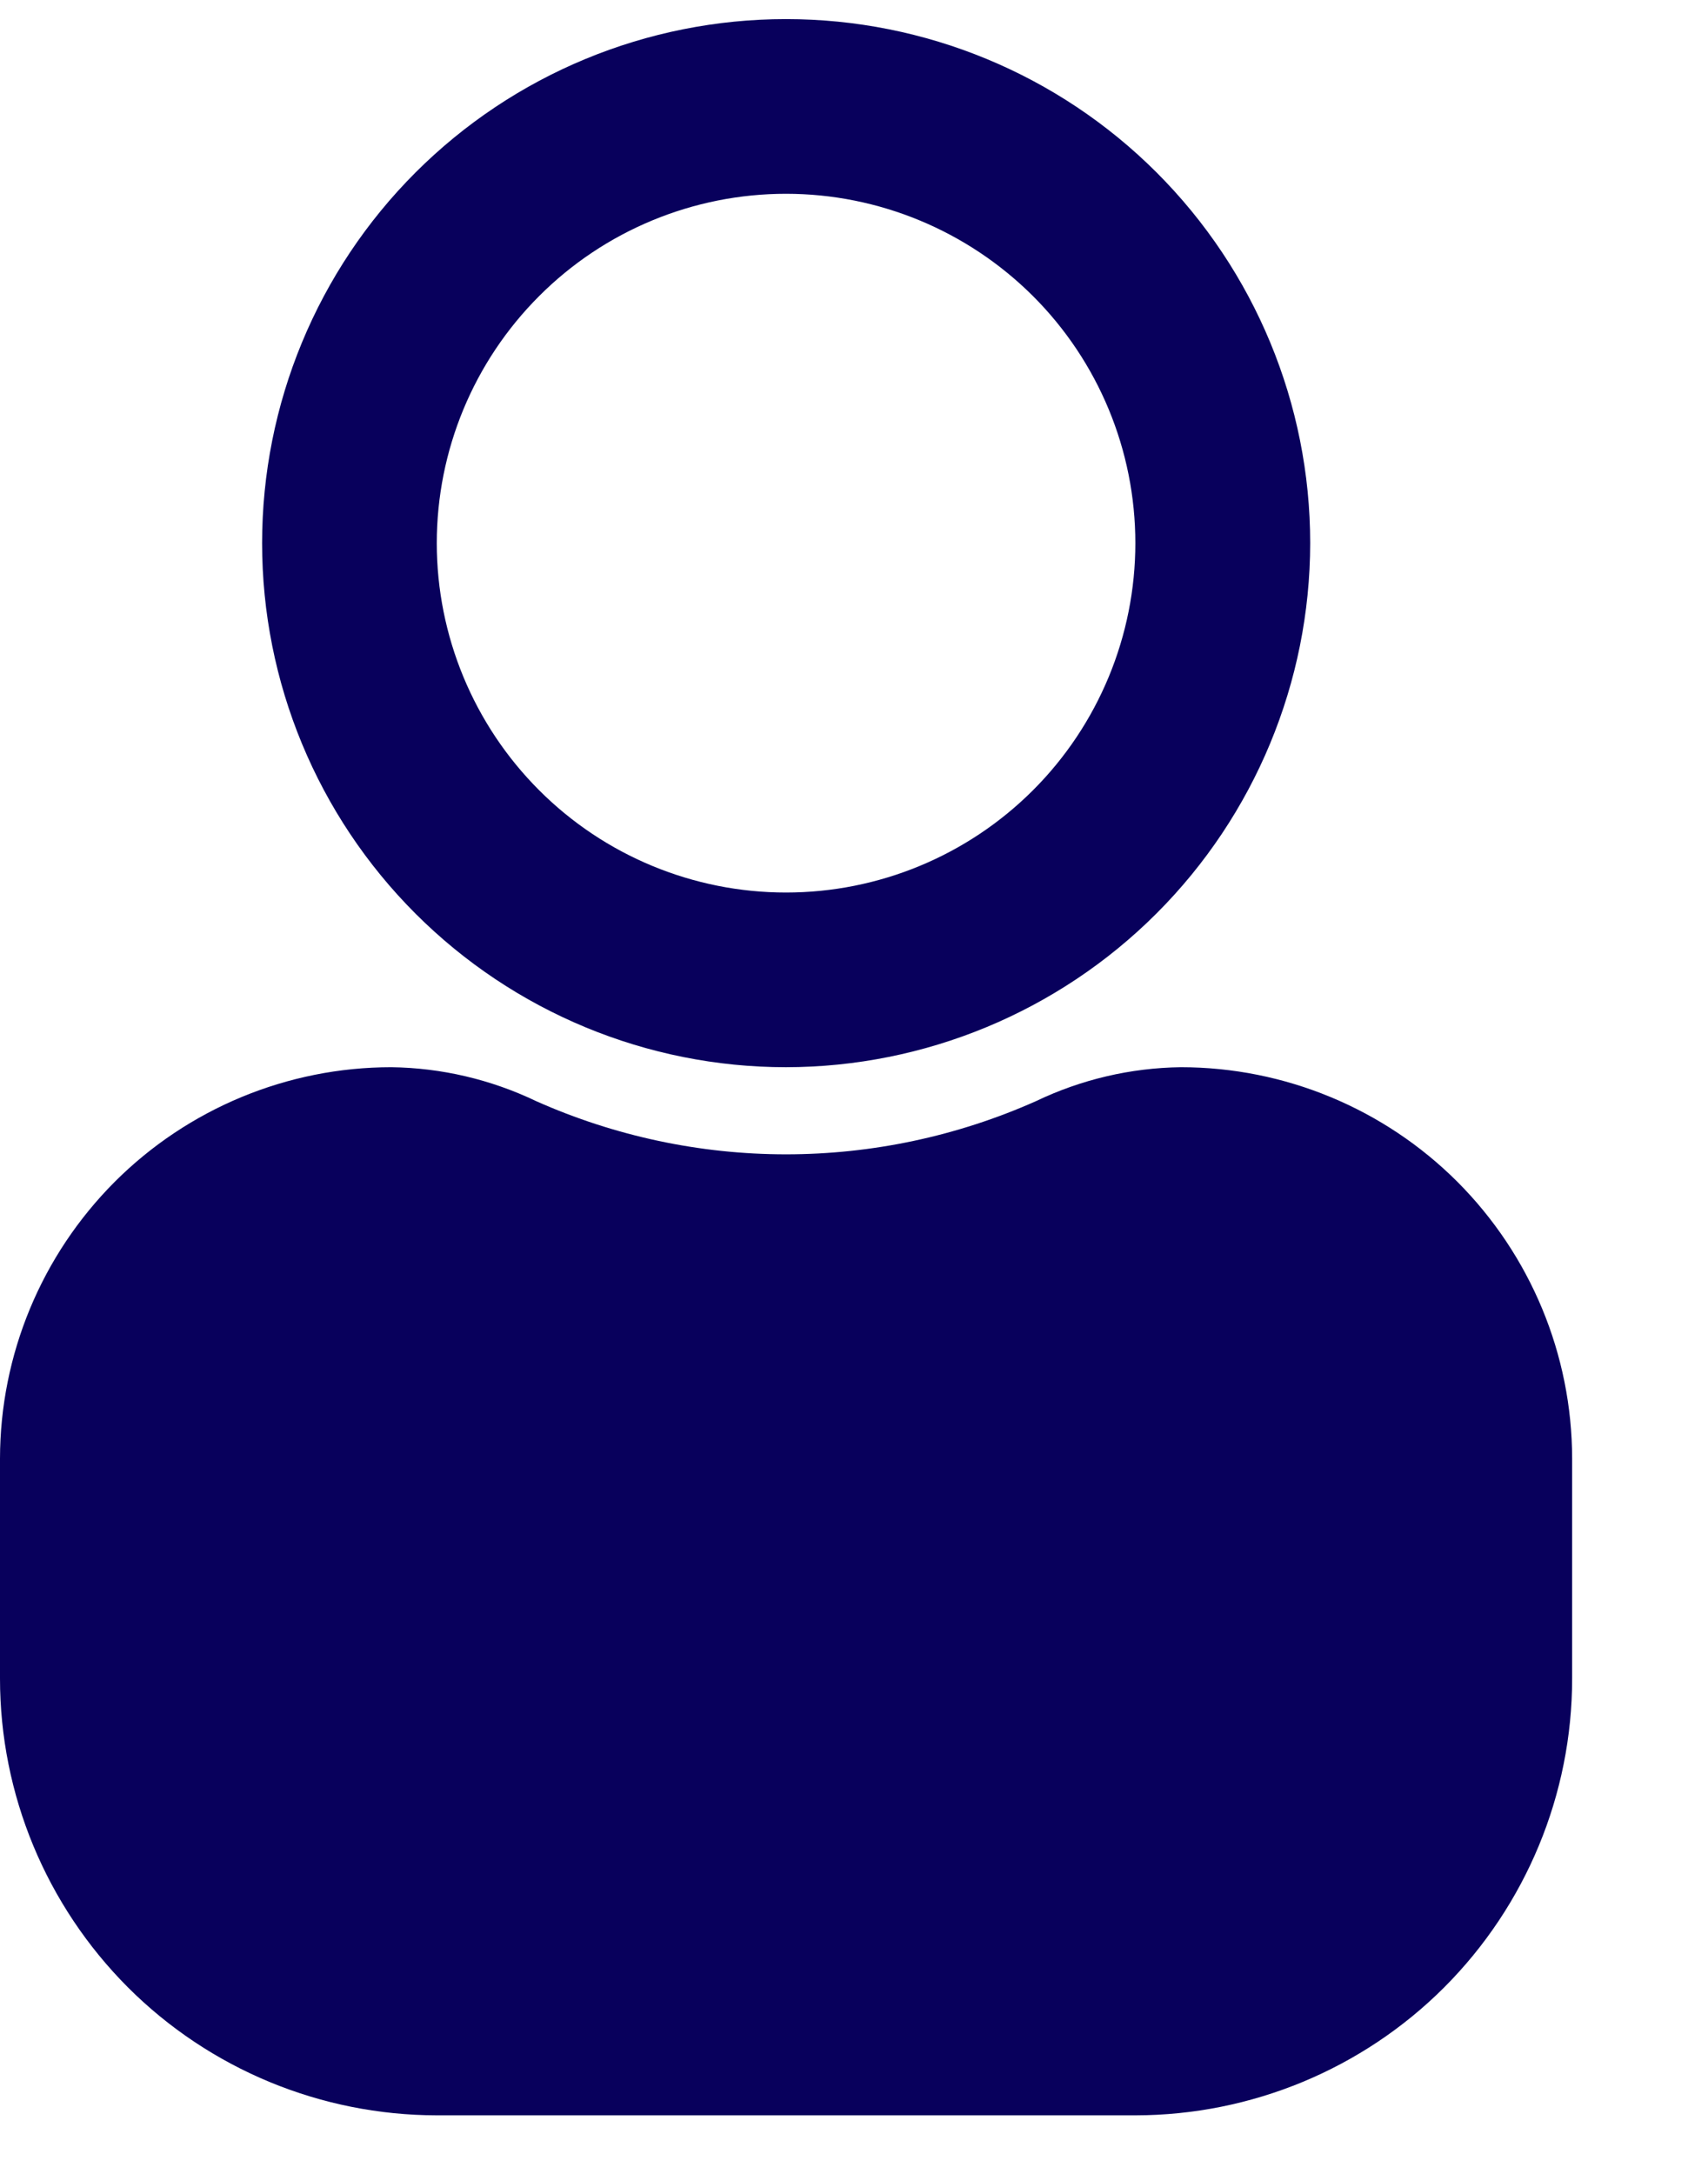 <svg width="11" height="14" viewBox="0 0 11 14" fill="none" xmlns="http://www.w3.org/2000/svg">
<g id="Group 2">
<path id="Shape" fill-rule="evenodd" clip-rule="evenodd" d="M2.676 5.884C3.309 6.517 4.167 6.873 5.062 6.873C5.957 6.872 6.815 6.516 7.448 5.883C8.081 5.25 8.437 4.392 8.438 3.498C8.438 2.602 8.082 1.744 7.449 1.111C6.816 0.478 5.958 0.123 5.062 0.123C4.167 0.123 3.309 0.478 2.676 1.111C2.043 1.744 1.688 2.602 1.688 3.498C1.688 4.393 2.043 5.251 2.676 5.884ZM3.472 1.907C3.893 1.485 4.466 1.248 5.062 1.248C5.659 1.248 6.231 1.486 6.653 1.907C7.075 2.329 7.312 2.901 7.312 3.498C7.312 4.094 7.075 4.667 6.653 5.089C6.231 5.511 5.659 5.748 5.062 5.748C4.466 5.748 3.893 5.511 3.472 5.089C3.05 4.667 2.813 4.094 2.813 3.498C2.813 2.901 3.05 2.329 3.472 1.907Z" fill="#08005C"/>
<path id="Path" d="M7.605 6.873C7.282 6.877 6.963 6.952 6.671 7.092C6.165 7.317 5.617 7.434 5.062 7.434C4.508 7.434 3.96 7.317 3.454 7.092C3.162 6.952 2.843 6.877 2.52 6.873C1.852 6.873 1.211 7.139 0.739 7.611C0.267 8.084 0.001 8.724 0 9.393V10.81C0 11.556 0.297 12.271 0.824 12.799C1.351 13.326 2.067 13.622 2.813 13.623H7.313H7.313C8.058 13.622 8.774 13.326 9.301 12.799C9.828 12.271 10.125 11.556 10.125 10.81V9.393C10.124 8.724 9.858 8.084 9.386 7.611C8.914 7.139 8.273 6.873 7.605 6.873L7.605 6.873Z" fill="#08005C"/>
</g>
</svg>
